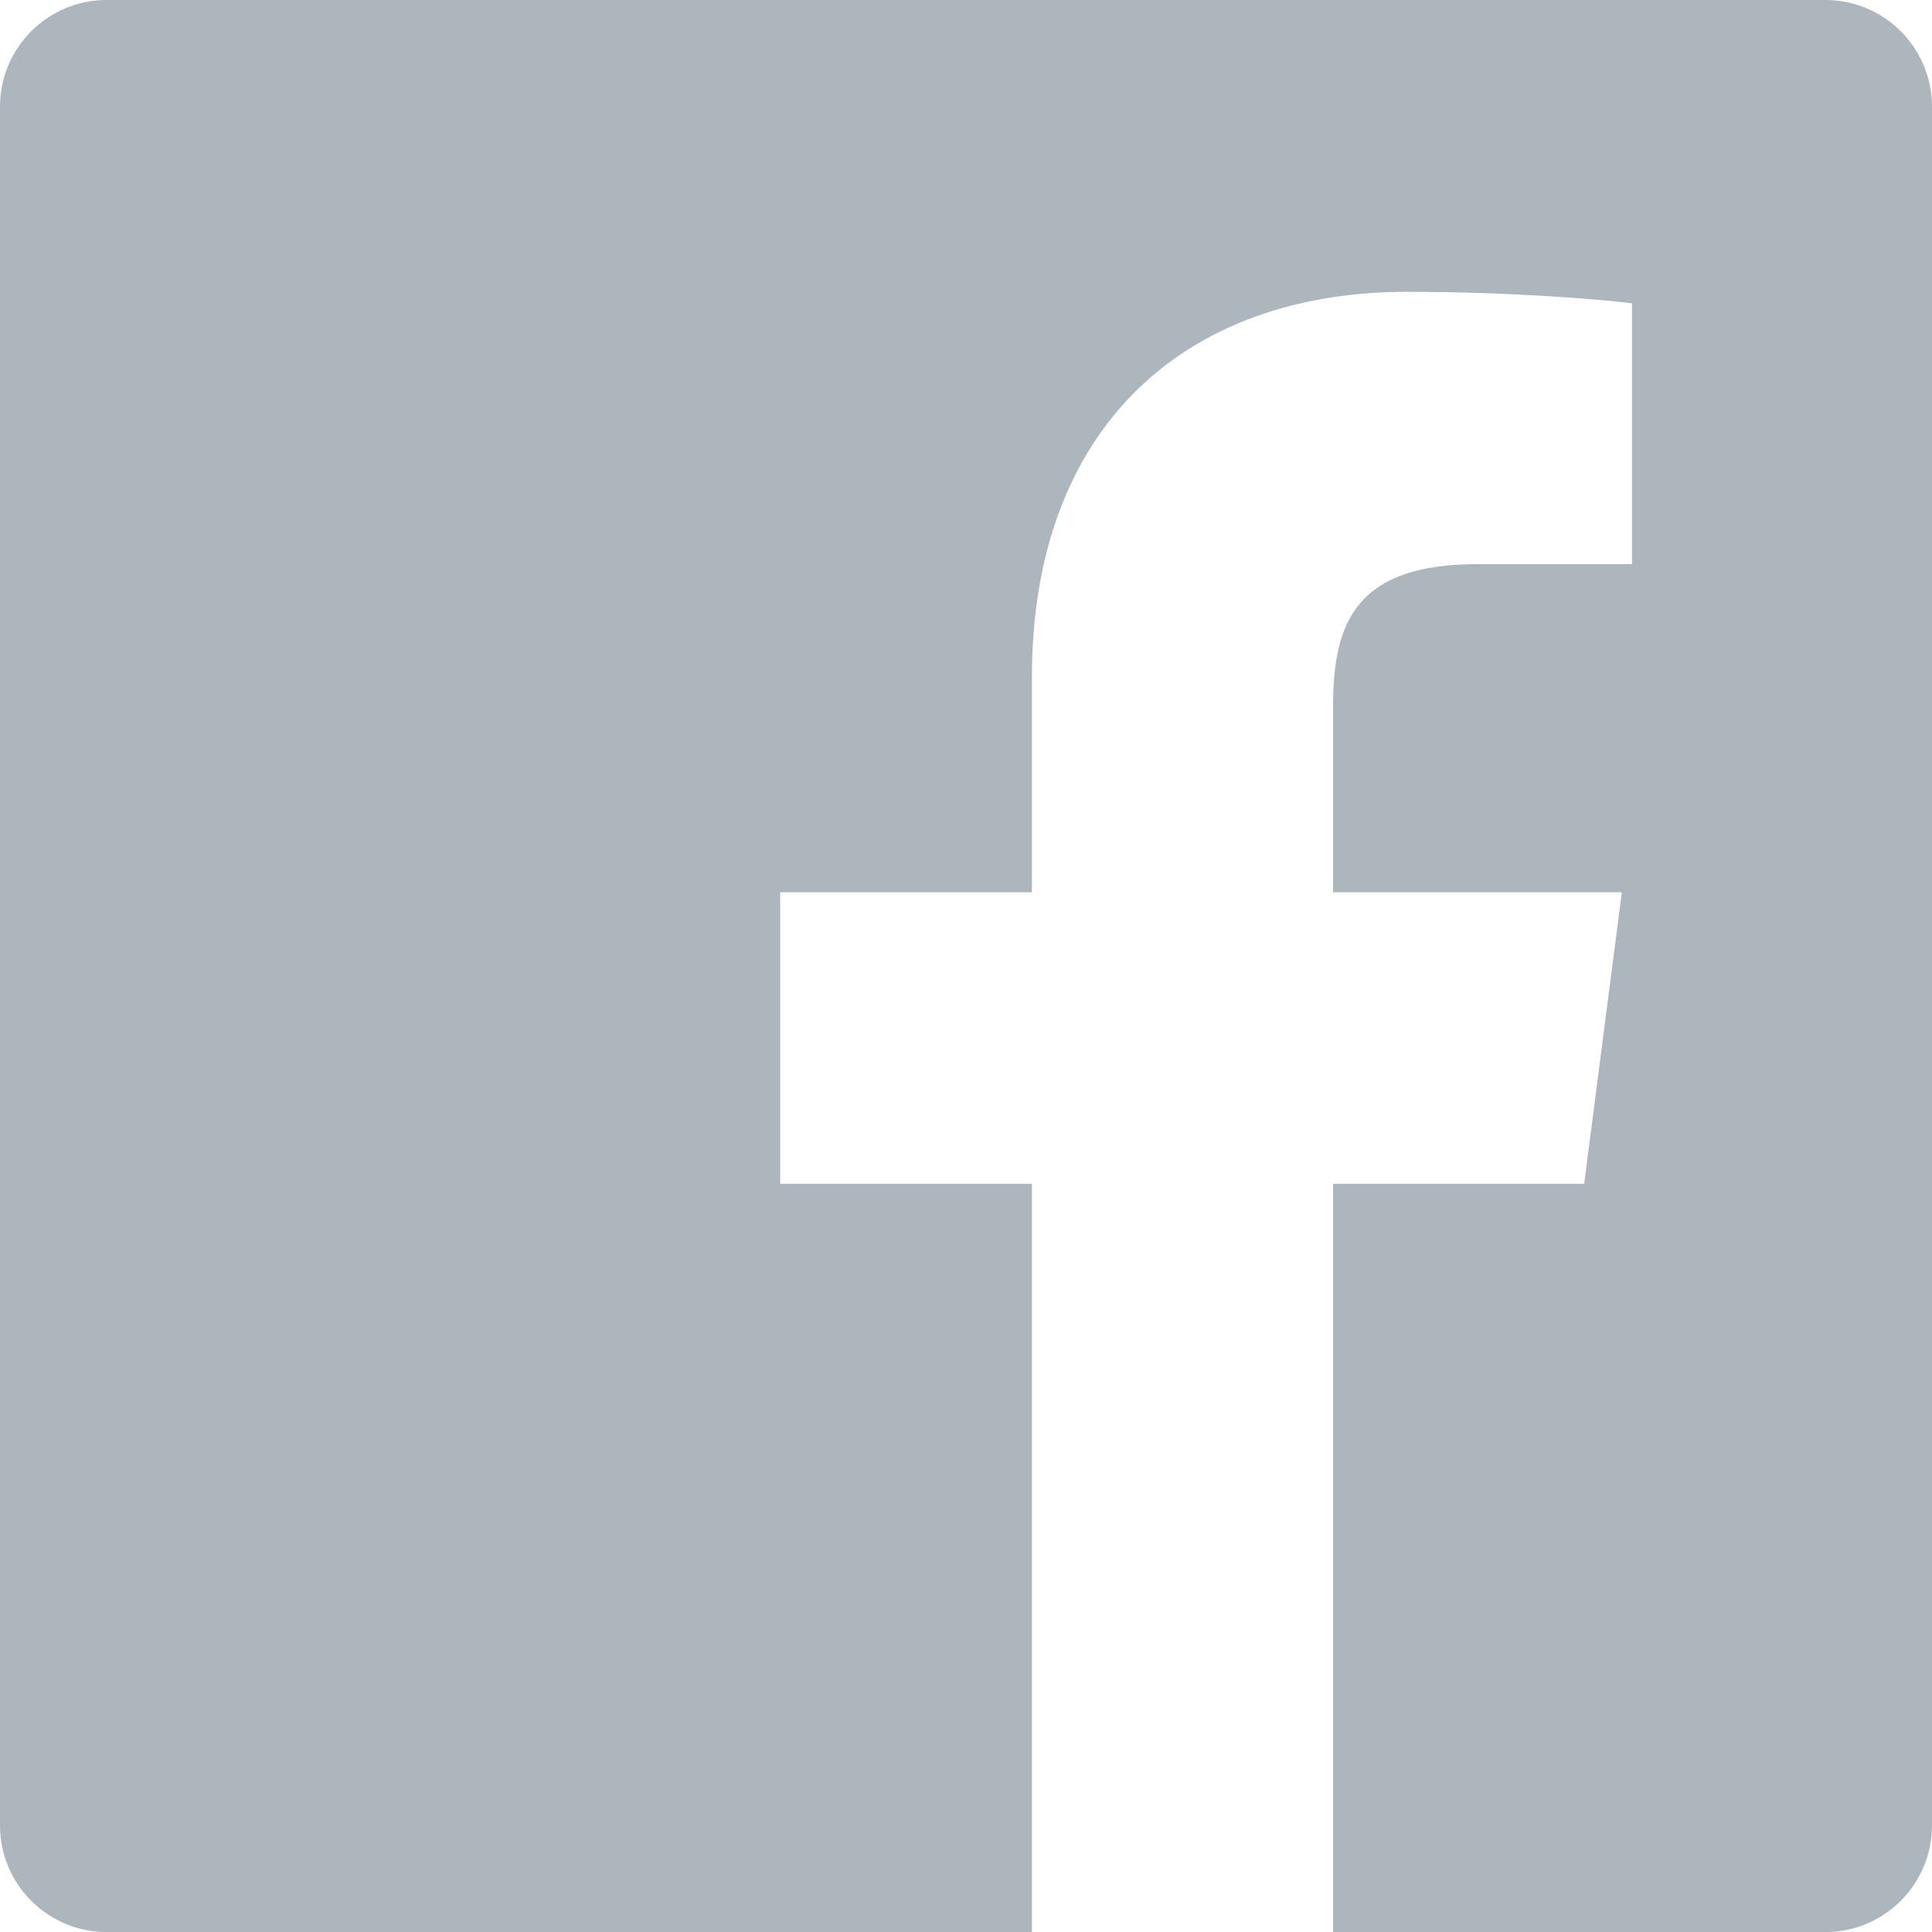 <svg width="24" height="24" viewBox="0 0 24 24" fill="none" xmlns="http://www.w3.org/2000/svg">
<path fill-rule="evenodd" clip-rule="evenodd" d="M24 22.675C24 23.407 23.407 24.001 22.675 24.001H16.56V14.706H19.679L20.147 11.084H16.56V8.771C16.56 7.723 16.851 7.008 18.355 7.008L20.273 7.008V3.768C19.941 3.724 18.803 3.625 17.478 3.625C14.713 3.625 12.819 5.313 12.819 8.413V11.084H9.692V14.706H12.819V24.001H1.325C0.593 24.001 0 23.407 0 22.675V1.325C0 0.593 0.593 0 1.325 0H22.675C23.407 0 24 0.593 24 1.325V22.675Z" fill="#ADB5BD"/>
</svg>
